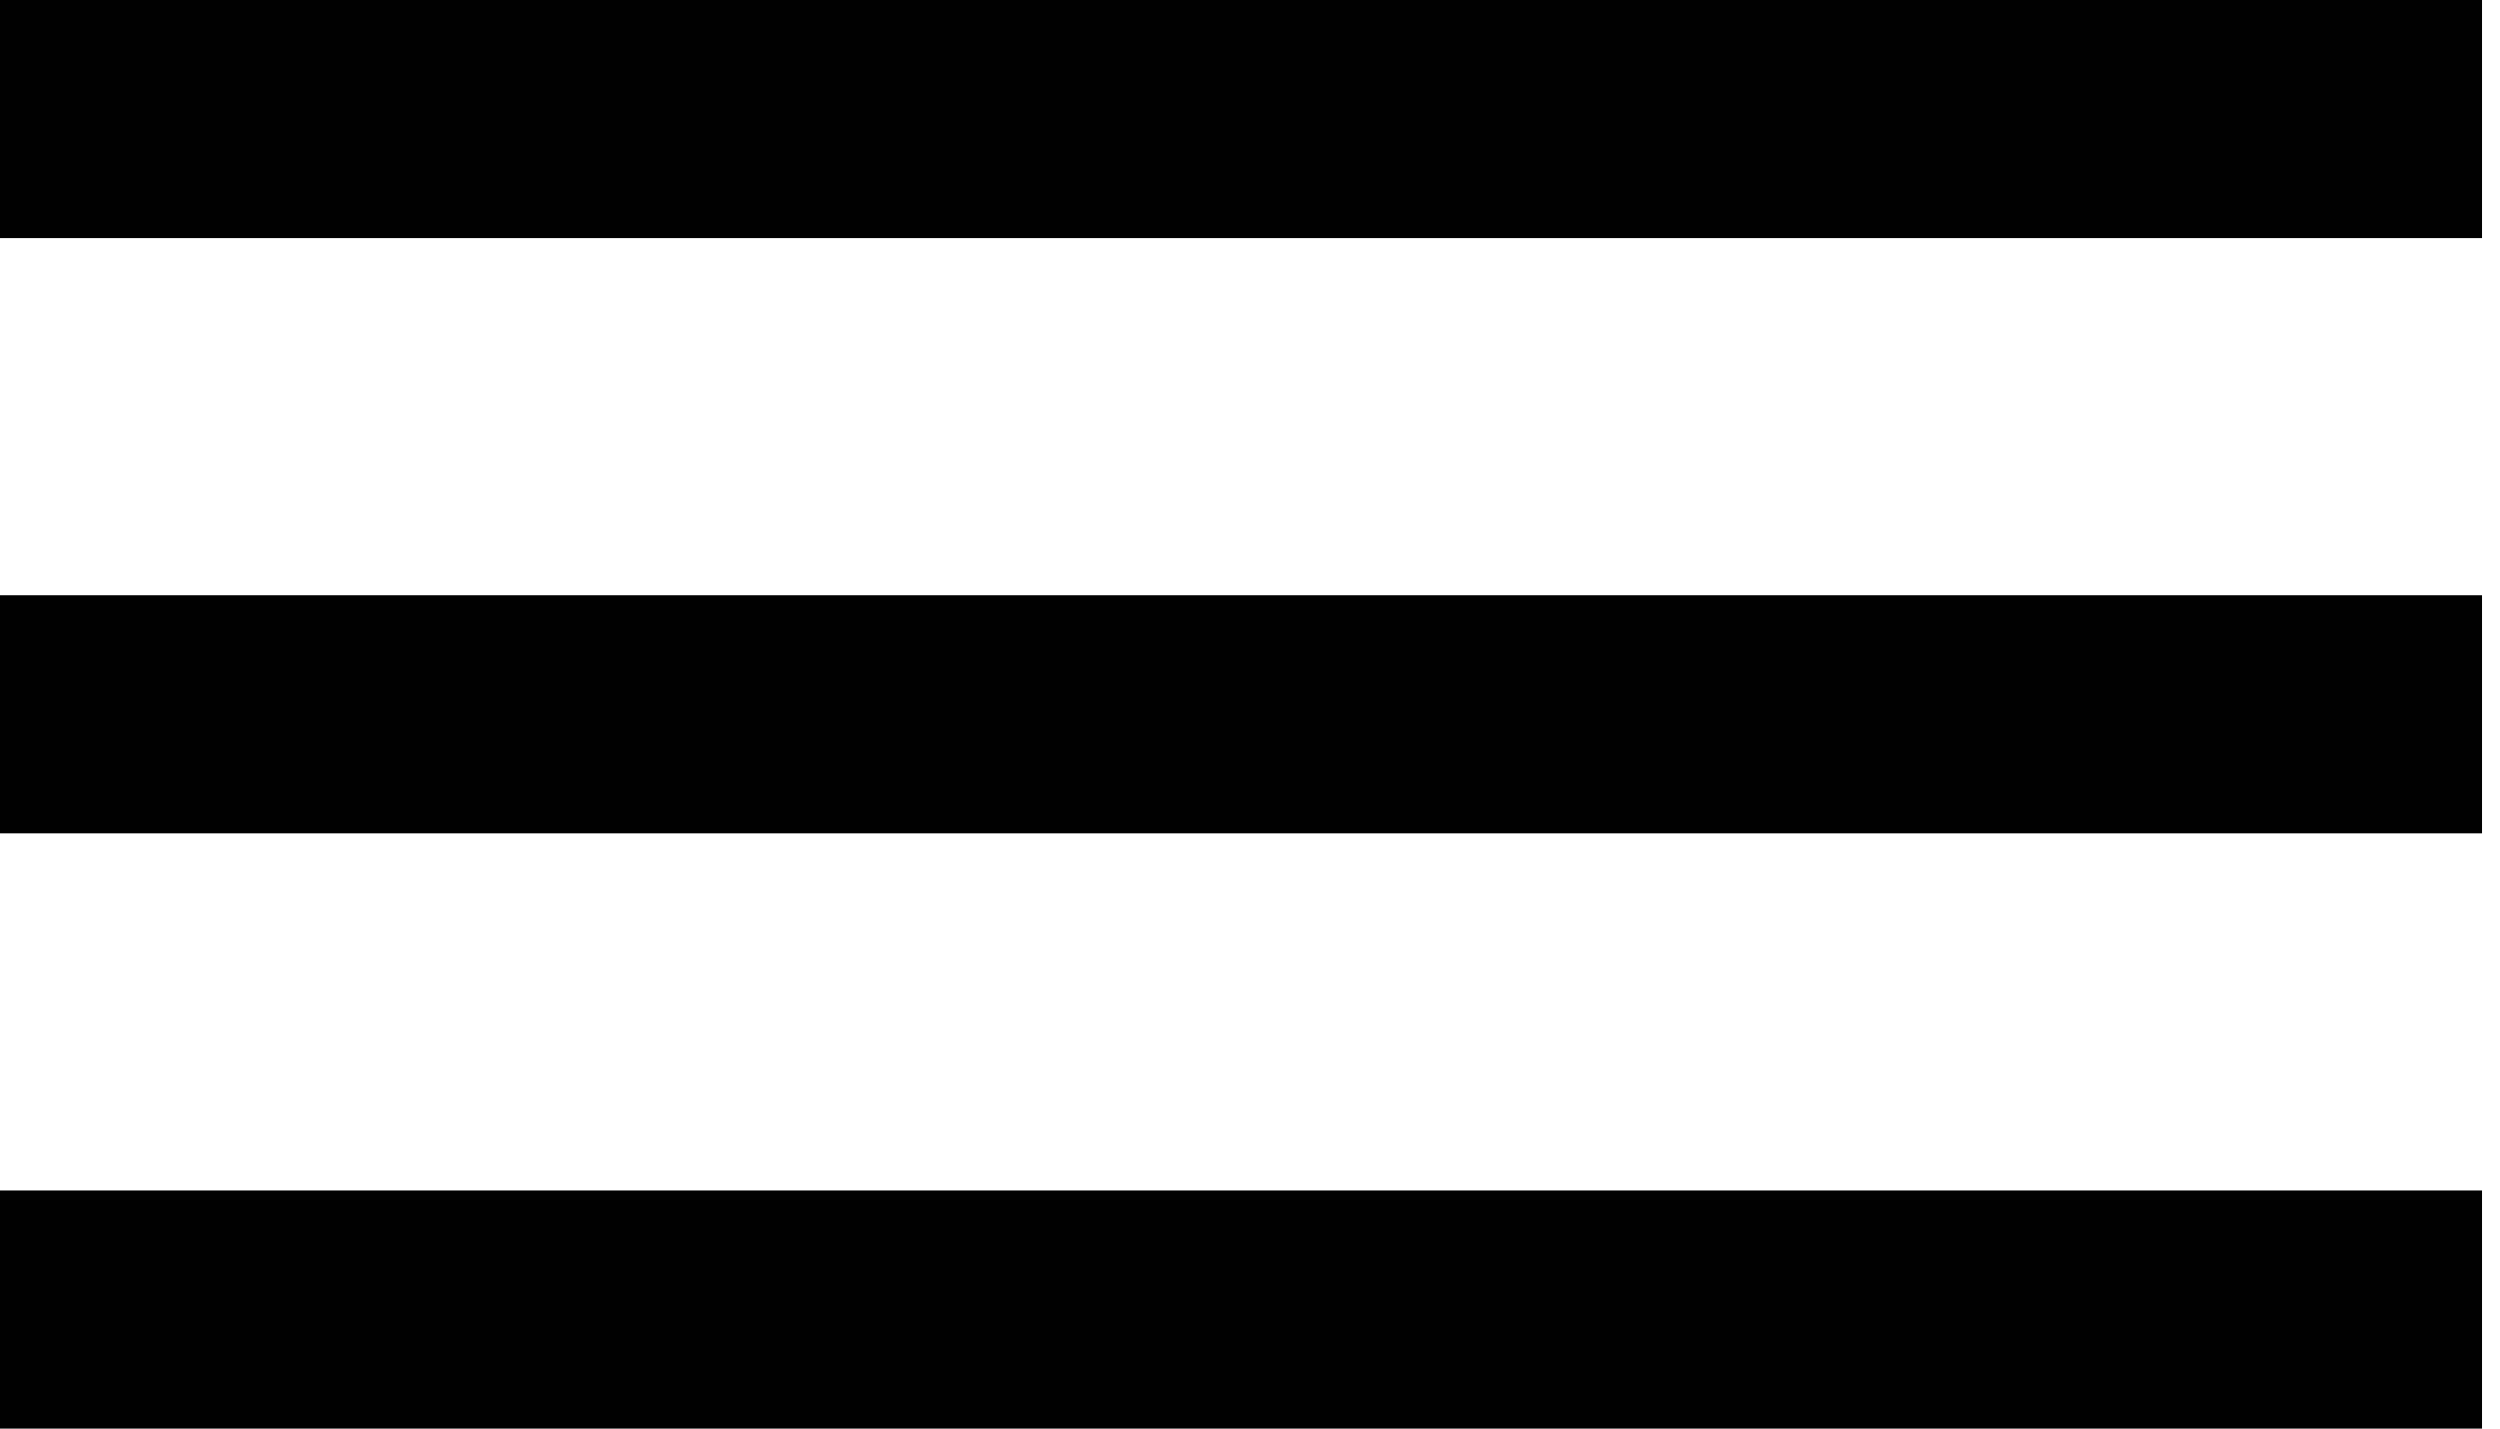 <?xml version="1.0" encoding="UTF-8"?> <svg xmlns="http://www.w3.org/2000/svg" width="21" height="12" viewBox="0 0 21 12" fill="none"> <rect width="20.849" height="2" fill="#010101"></rect> <rect y="5" width="20.849" height="2" fill="#010101"></rect> <rect y="10" width="20.849" height="2" fill="#010101"></rect> </svg> 